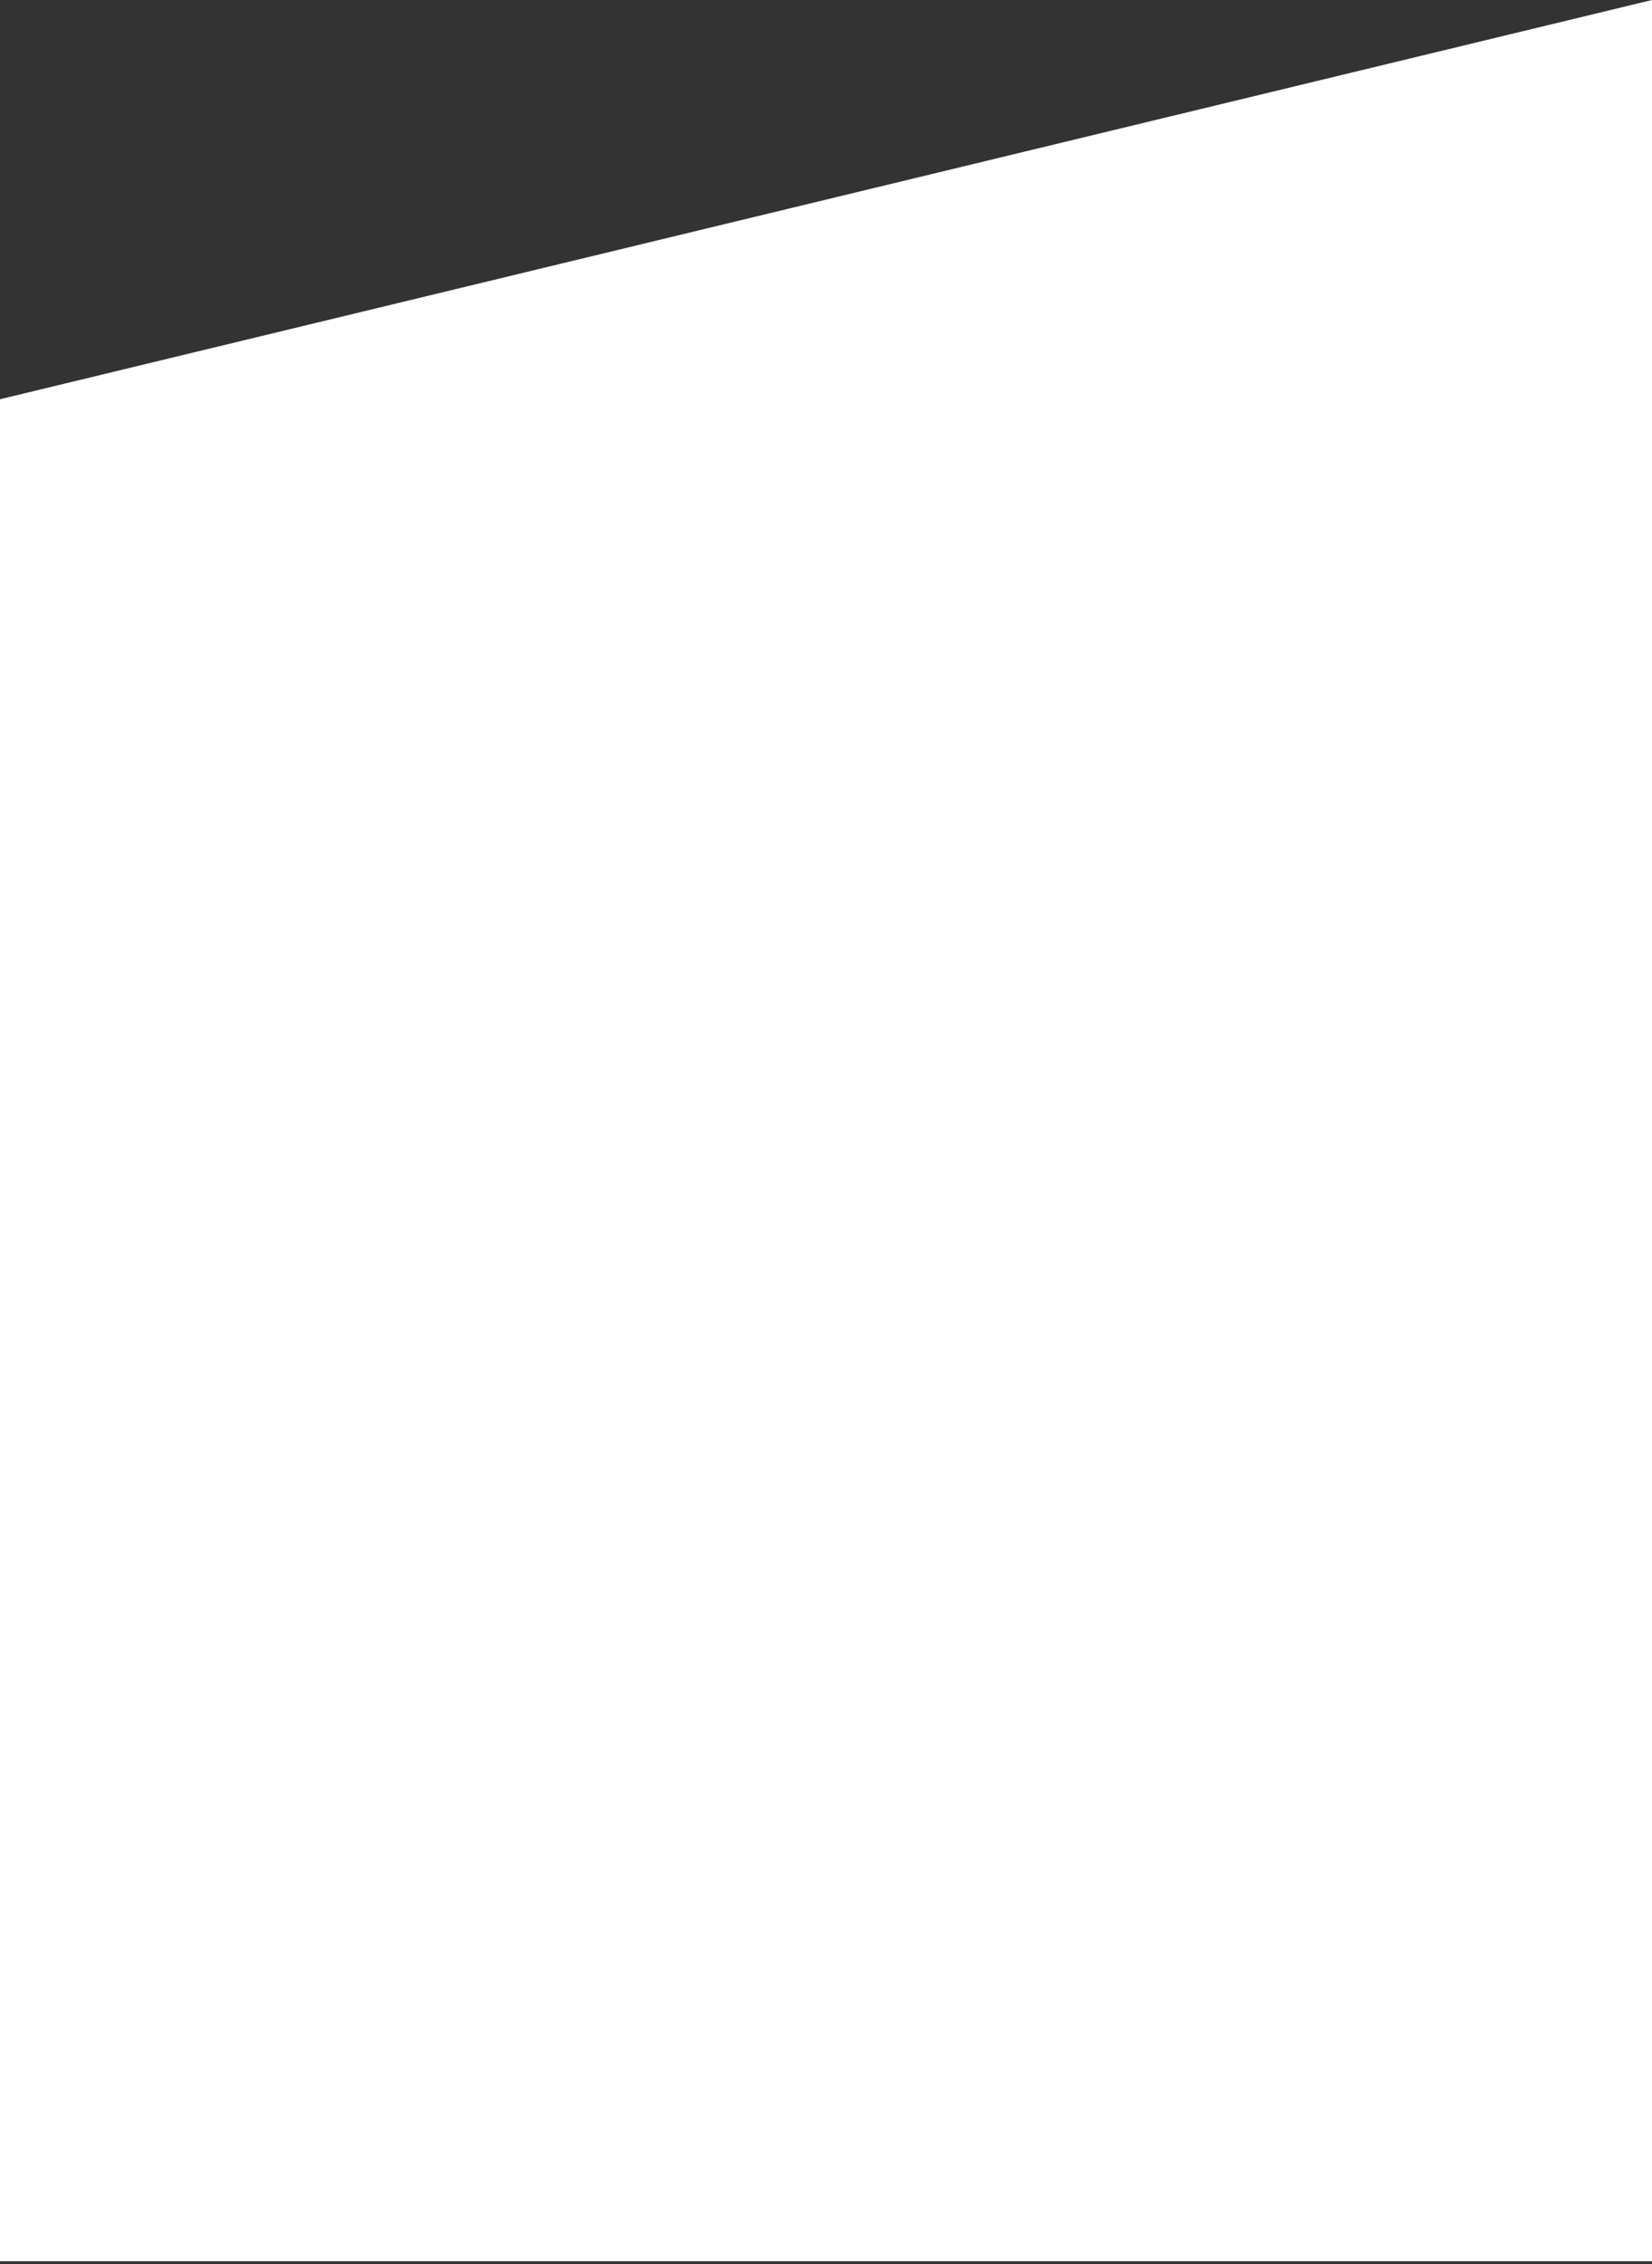 <?xml version="1.0" encoding="UTF-8"?> <svg xmlns="http://www.w3.org/2000/svg" width="300" height="411" viewBox="0 0 300 411" fill="none"><rect x="0" y="0" width="300" height="411" fill="#333333" stroke="none"/><path d="M0 72.478L300 0V410.5H0V72.478Z" fill="white"></path></svg> 
